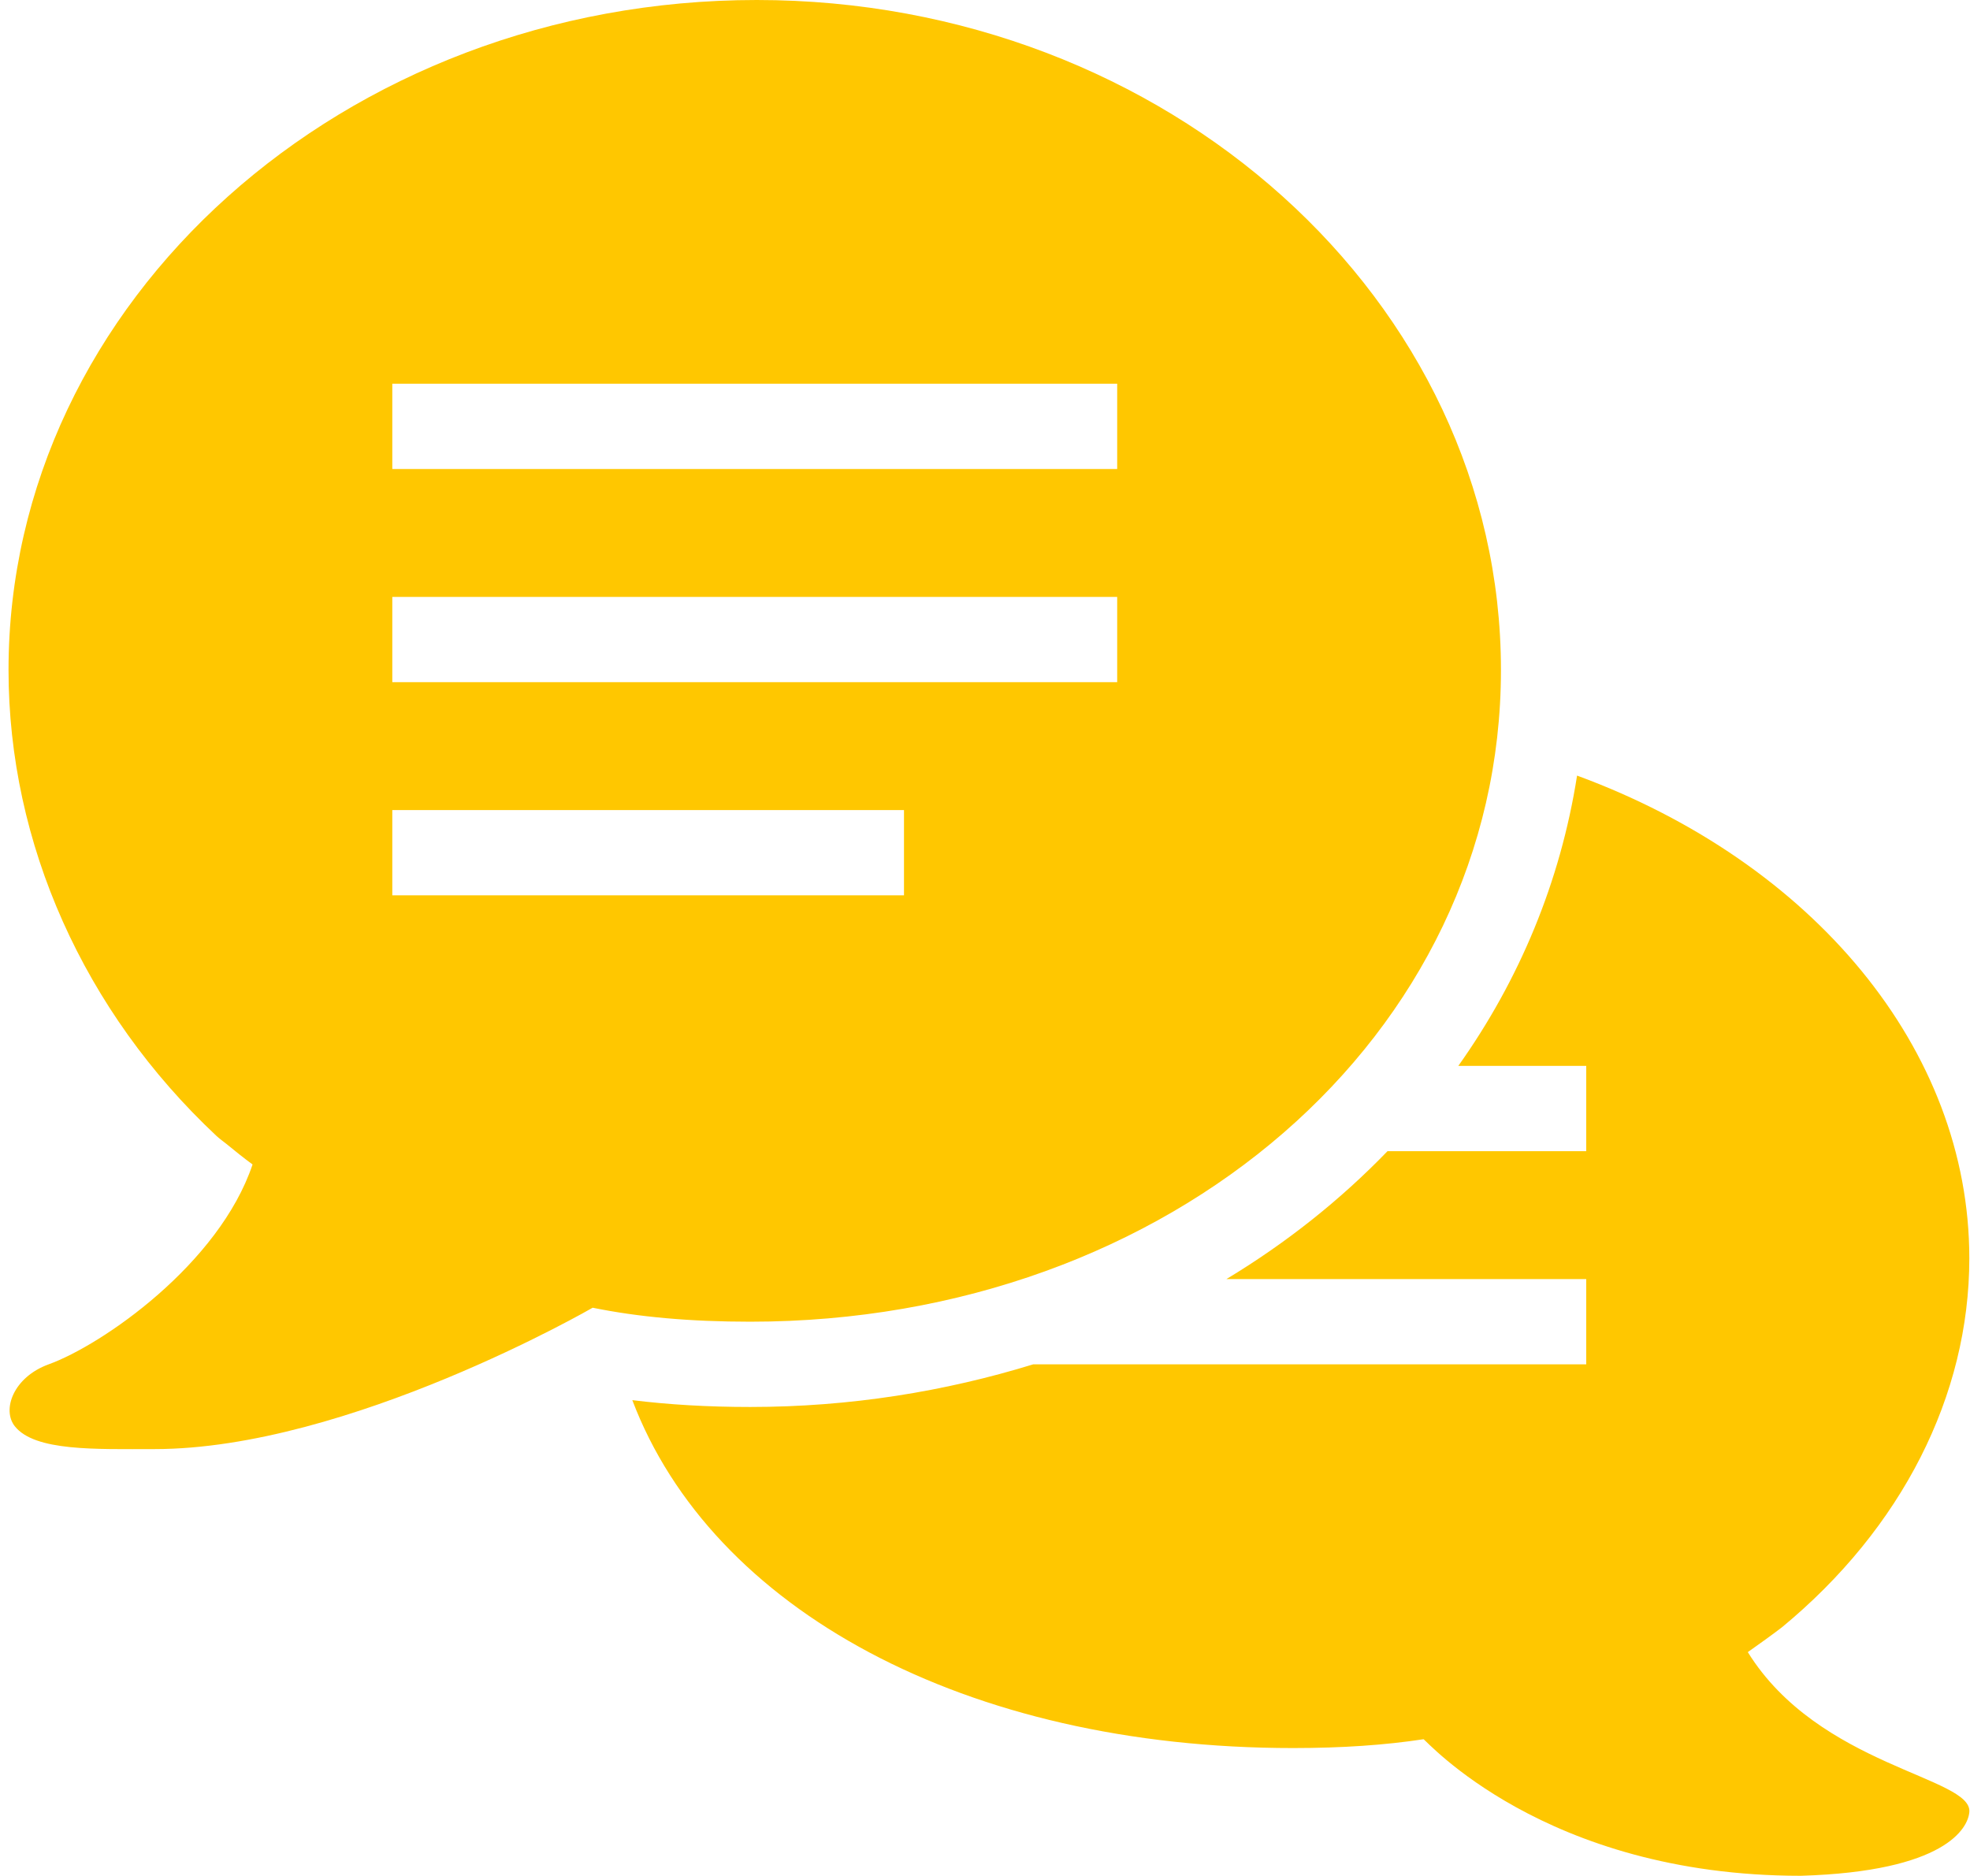 <?xml version="1.0" encoding="UTF-8" standalone="no"?><svg xmlns="http://www.w3.org/2000/svg" xmlns:xlink="http://www.w3.org/1999/xlink" fill="#ffc700" height="44" preserveAspectRatio="xMidYMid meet" version="1" viewBox="1.8 3.0 46.2 44.0" width="46.2" zoomAndPan="magnify"><g id="change1_1"><path d="M 19.547 3 C 9.871 3 2 10.051 2 18.715 C 2 22.785 3.77 26.73 6.875 29.641 C 6.922 29.688 7.102 29.824 7.102 29.824 C 7.316 30 7.531 30.172 7.723 30.312 C 6.938 32.648 4.195 34.547 2.941 35 C 2.113 35.301 1.84 36.066 2.148 36.453 C 2.617 37.043 4.047 36.988 5.422 36.988 C 9.965 36.988 15.699 33.672 15.699 33.672 C 16.773 33.891 17.988 34 19.395 34 C 29.266 34 37 27.285 37 18.715 C 37 10.051 29.172 3 19.547 3 Z M 11 12 L 28 12 L 28 14 L 11 14 Z M 11 17 L 28 17 L 28 19 L 11 19 Z M 38.785 21.191 C 38.395 23.684 37.43 25.988 36 28 L 39 28 L 39 30 L 34.34 30 C 33.238 31.141 31.969 32.152 30.562 33 L 39 33 L 39 35 L 26.031 35 C 23.961 35.637 21.738 36 19.395 36 C 18.391 36 17.48 35.945 16.629 35.84 C 18.488 40.746 24.438 44 32.125 44 C 33.277 44 34.285 43.93 35.184 43.793 C 35.223 43.785 38 46.996 44.031 46.996 C 47.434 46.895 47.953 45.871 47.984 45.504 C 48.066 44.676 44.457 44.438 42.789 41.75 C 43.066 41.555 43.387 41.324 43.594 41.164 C 46.395 38.852 47.984 35.738 47.984 32.512 C 47.984 27.605 44.316 23.227 38.785 21.191 Z M 11 22 L 23 22 L 23 24 L 11 24 Z" fill="inherit"/></g></svg>